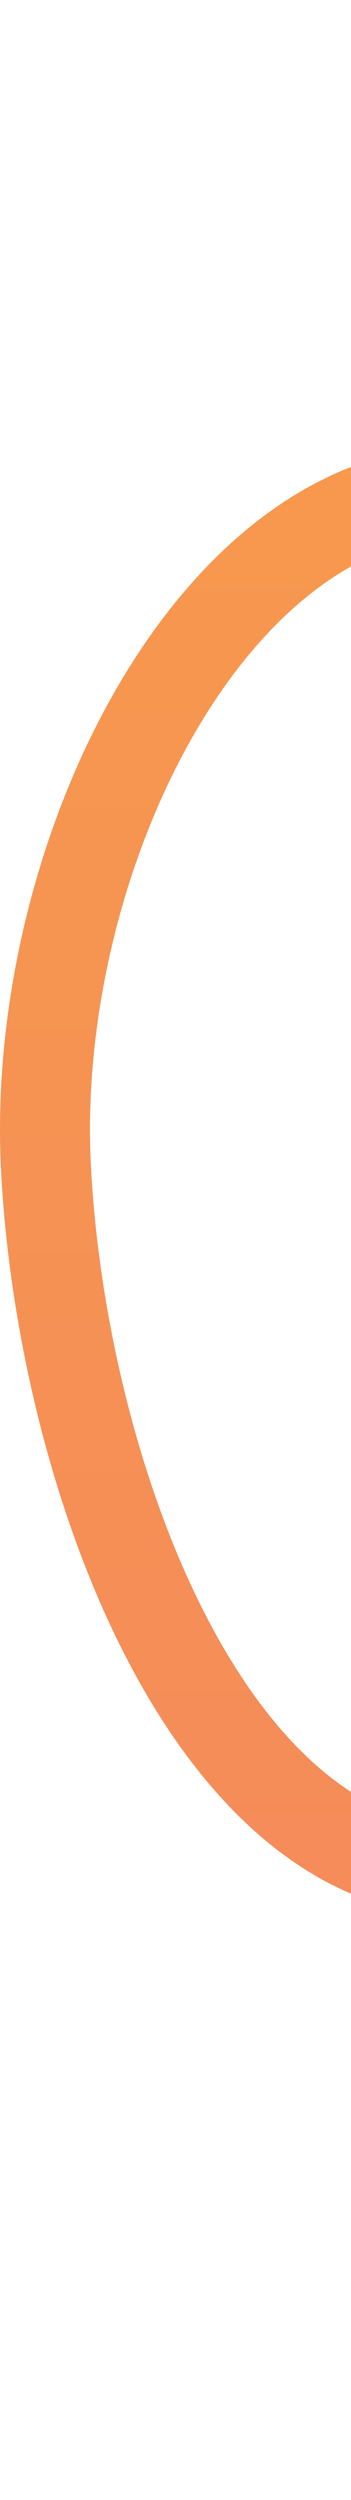 <svg width="117" height="832" viewBox="0 0 117 832" fill="none" xmlns="http://www.w3.org/2000/svg">
<path d="M780 272.209C815 265.542 911.633 245.434 985 261C1050 274.791 1165 342.209 1155 537.209C1147 693.209 1031.67 765.542 975 782.209H810C783.333 770.542 726 742.209 710 722.209M730 301C760 281 850 201 935 201C1020 201 1091.38 212.859 1170 281C1245 346 1281.07 546 1210 677.209C1145 797.209 1065 836 965 836C912.846 836 810 795.542 765 767.209M175 163.107C191.667 158.107 261 168.793 285 180.793C315 195.793 370 236 370 393.038C370 551.041 285 623.107 255 628.107C231 632.107 163.333 623.336 140 621.669M840 272.209C915 273.876 1055 322.209 1055 512.209C1055 724.812 875 771.18 840 772.209C805 773.238 625 728.301 625 517.209C625 372.209 753.333 267.209 840 272.209ZM155.15 163.107C280.025 163.107 305 308.107 305 393.038C305 477.969 250.055 617.859 160.145 622.969C70.235 628.079 20.285 490.12 15.29 387.928C10.296 285.737 70.235 163.107 155.15 163.107ZM201.043 -147.458C286.043 -107.458 490 16.847 1180 16.847C1725 16.846 2186.04 -82.459 2211.04 -147.458C2231.04 -199.458 2219.38 70.875 2211.04 227.542C2204.38 255.875 2211.04 377.664 2086.04 432.542C1881.04 522.542 1675.04 617.542 1611.04 757.542C1531.04 932.542 1556.04 1057.54 1556.04 1107.54C1556.04 1147.54 1565 1511 1556.04 1687.54C1535 1776 1470.04 1913.54 1306.04 1957.54C1101.04 2012.54 746.043 2057.54 566.043 1957.54C386.043 1857.54 231.043 1647.54 206.043 1412.54C186.043 1224.54 197.71 840.875 206.043 672.542C217.71 679.208 251.043 688.542 291.043 672.542C341.043 652.542 421.043 547.542 431.043 412.542C441.043 277.542 376.043 157.542 311.043 127.542C246.043 97.542 206.043 122.542 206.043 107.542C206.043 95.538 206.043 -65.793 201.043 -147.458Z" stroke="url(#paint0_linear_1_19)" stroke-width="30"/>
<defs>
<linearGradient id="paint0_linear_1_19" x1="1208.54" y1="-154" x2="1208.54" y2="2016.84" gradientUnits="userSpaceOnUse">
<stop stop-color="#F8A146"/>
<stop offset="1" stop-color="#F0667B"/>
</linearGradient>
</defs>
</svg>
